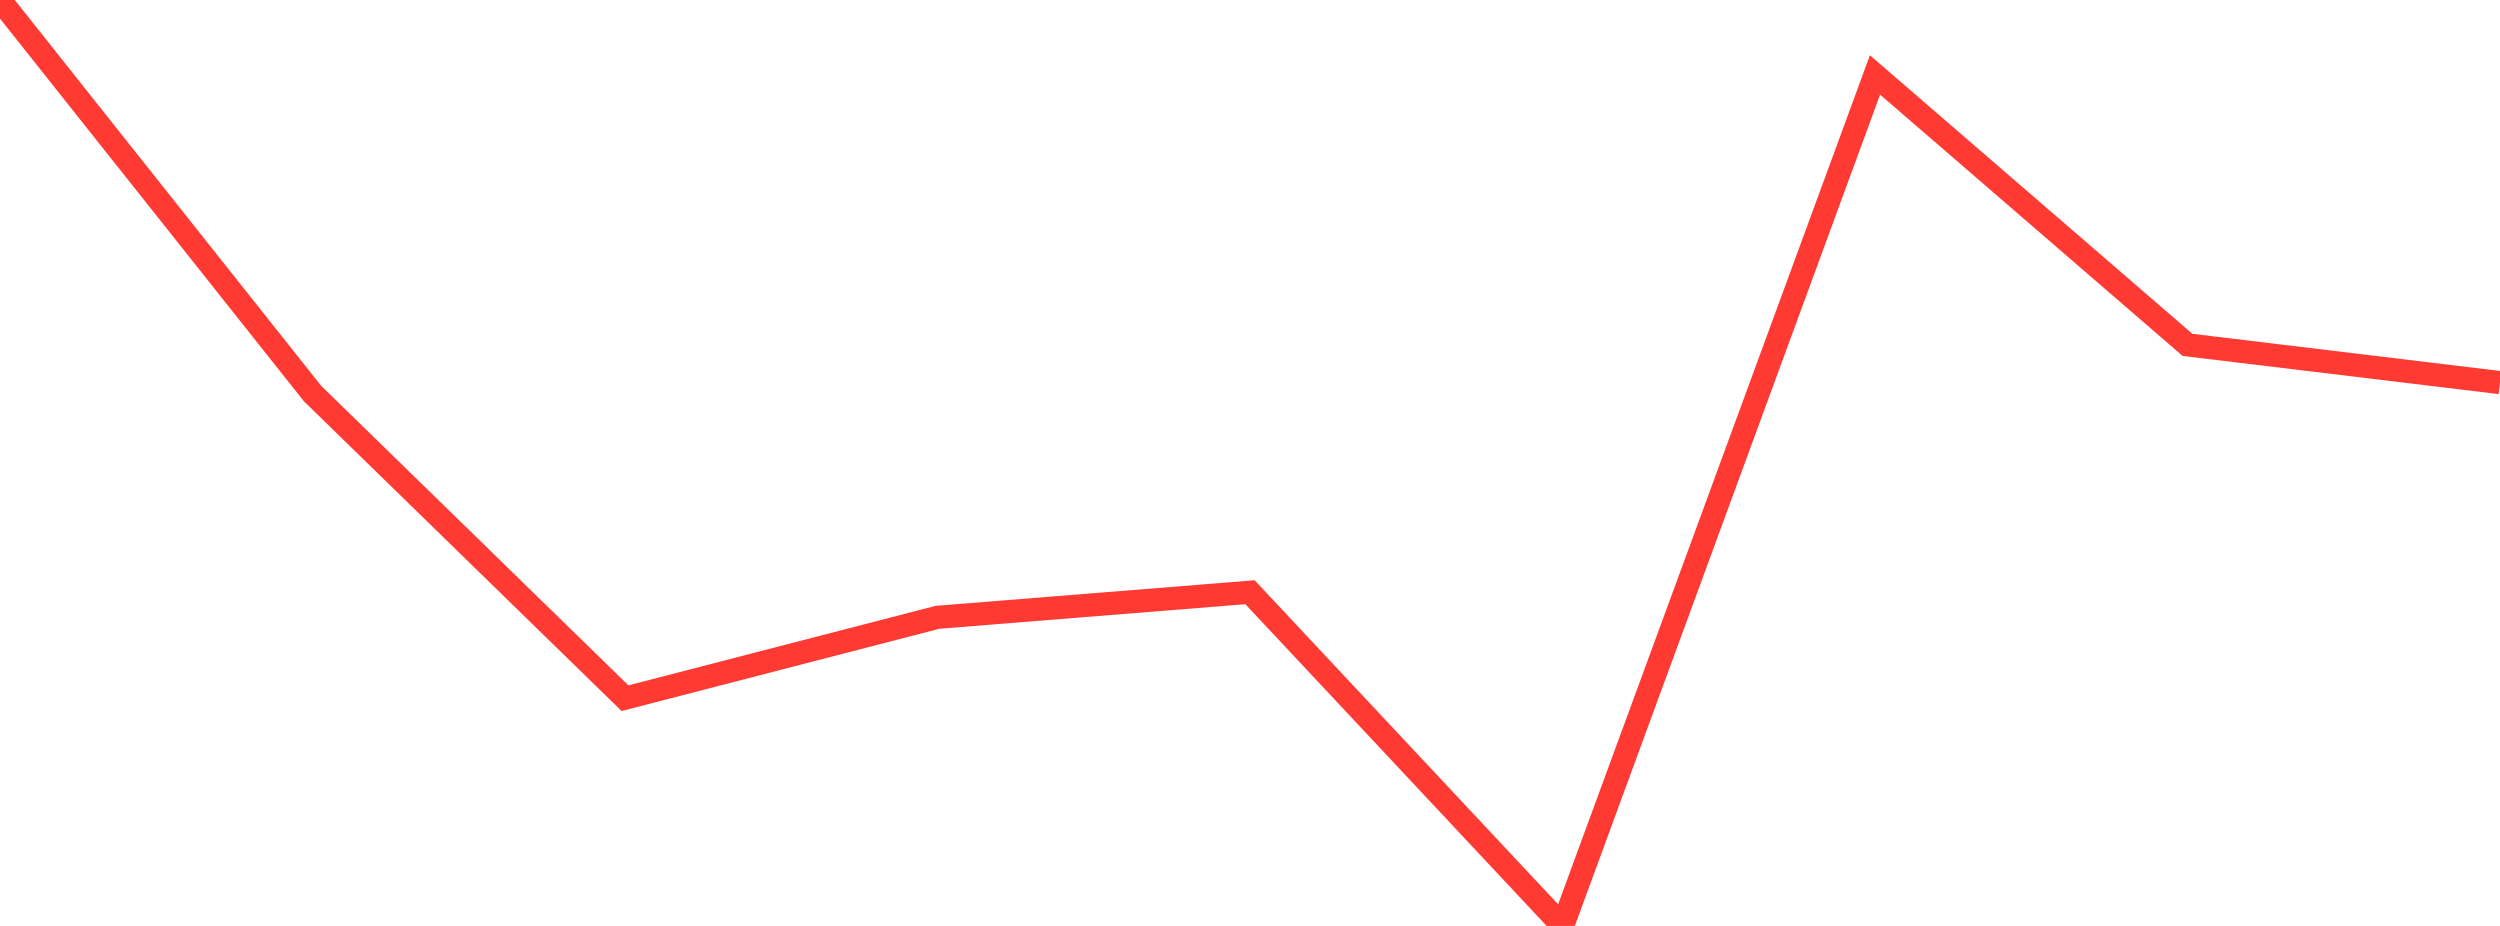 <?xml version="1.0" standalone="no"?>
<!DOCTYPE svg PUBLIC "-//W3C//DTD SVG 1.1//EN" "http://www.w3.org/Graphics/SVG/1.1/DTD/svg11.dtd">

<svg width="135" height="50" viewBox="0 0 135 50" preserveAspectRatio="none" 
  xmlns="http://www.w3.org/2000/svg"
  xmlns:xlink="http://www.w3.org/1999/xlink">


<polyline points="0.0, 0.0 16.875, 21.249 33.75, 37.702 50.625, 33.334 67.5, 31.98 84.375, 50.0 101.25, 4.047 118.125, 18.623 135.0, 20.661" fill="none" stroke="#ff3a33" stroke-width="1.25"/>

</svg>